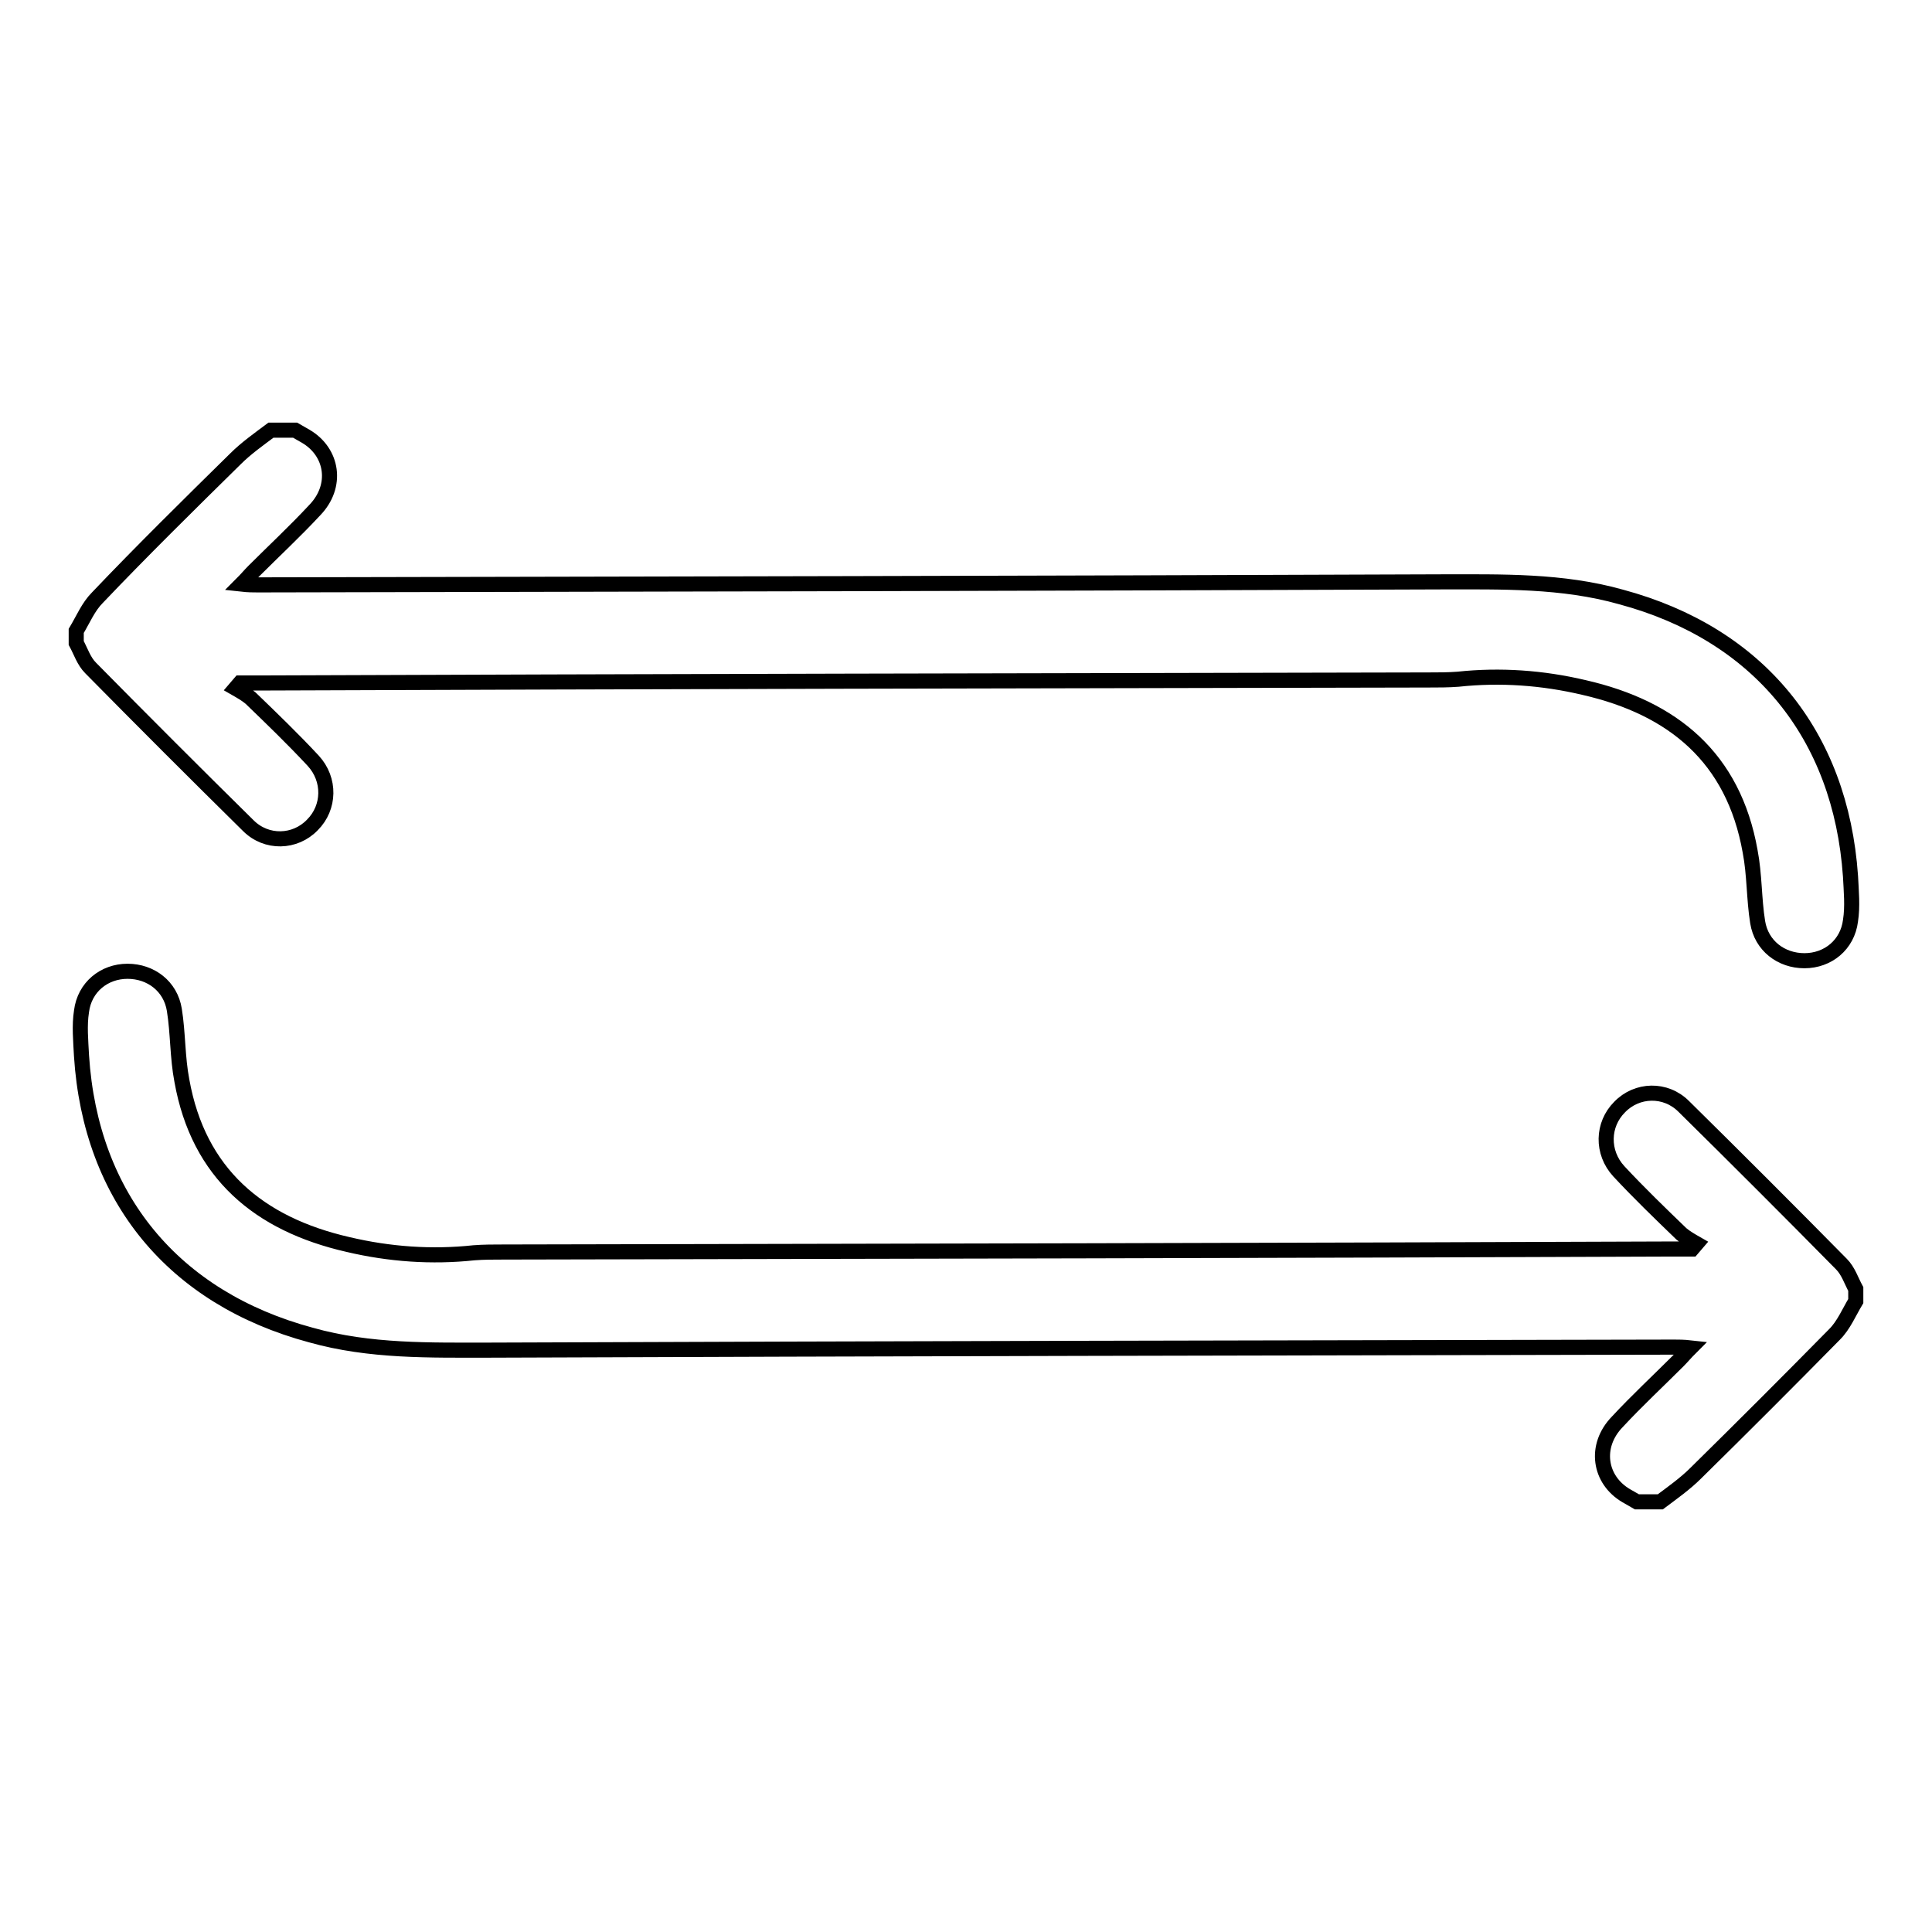 <?xml version="1.0" encoding="utf-8"?>
<!-- Svg Vector Icons : http://www.onlinewebfonts.com/icon -->
<!DOCTYPE svg PUBLIC "-//W3C//DTD SVG 1.1//EN" "http://www.w3.org/Graphics/SVG/1.1/DTD/svg11.dtd">
<svg version="1.1" xmlns="http://www.w3.org/2000/svg" xmlns:xlink="http://www.w3.org/1999/xlink" x="0px" y="0px" viewBox="0 0 256 256" enable-background="new 0 0 256 256" xml:space="preserve">
<g> <path stroke-width="2" fill-opacity="0" stroke="#000000"  d="M39.1,57c0.5,0.3,0.9,0.5,1.4,0.8c3.6,2.1,4.3,6.6,1.2,9.8c-2.6,2.8-5.4,5.4-8.1,8.1 c-0.5,0.5-0.9,1-1.6,1.7c0.9,0.1,1.6,0.1,2.2,0.1c52.3-0.1,104.5-0.2,156.8-0.4c8,0,16-0.2,23.8,2c18.2,4.9,29.1,18.2,30.4,37 c0.1,2,0.3,4,0,5.9c-0.4,3.2-3,5.3-6.1,5.3c-3.1,0-5.7-2-6.2-5.1c-0.5-3.1-0.4-6.3-1-9.4c-2.2-12.4-10.2-19-22-21.7 c-5.5-1.3-11.1-1.7-16.7-1.1c-1.3,0.1-2.6,0.1-3.9,0.1c-51.7,0.1-103.4,0.2-155.1,0.4c-0.8,0-1.6,0-2.4,0l-0.6,0.7 c0.7,0.4,1.4,0.8,2,1.3c2.8,2.7,5.6,5.4,8.3,8.3c2.3,2.5,2.2,6.2-0.1,8.5c-2.3,2.4-6.1,2.5-8.5,0.1c-7-6.9-14-13.9-20.9-20.9 c-0.9-0.9-1.3-2.2-1.9-3.3v-1.6c0.9-1.5,1.6-3.2,2.8-4.4C18.8,73,25,66.9,31.2,60.8c1.4-1.4,3.1-2.6,4.7-3.8L39.1,57L39.1,57z  M216.9,199c-0.5-0.3-0.9-0.5-1.4-0.8c-3.6-2.1-4.3-6.6-1.2-9.8c2.6-2.8,5.4-5.4,8.1-8.1c0.5-0.5,0.9-1,1.6-1.7 c-0.9-0.1-1.6-0.1-2.2-0.1c-52.3,0.1-104.5,0.2-156.8,0.4c-8,0-16,0.2-23.8-2C23,172,12,158.7,10.8,139.9c-0.1-2-0.3-4,0-5.9 c0.4-3.2,3-5.3,6.1-5.3c3.1,0,5.7,2,6.2,5.1c0.5,3.1,0.4,6.3,1,9.4c2.2,12.3,10.2,19,22,21.7c5.5,1.3,11.1,1.7,16.7,1.1 c1.3-0.1,2.6-0.1,3.9-0.1c51.7-0.1,103.4-0.2,155.1-0.4c0.8,0,1.6,0,2.4,0l0.6-0.7c-0.7-0.4-1.4-0.8-2-1.3 c-2.8-2.7-5.6-5.4-8.3-8.3c-2.3-2.5-2.2-6.2,0.1-8.5c2.3-2.4,6.1-2.5,8.5-0.1c7,6.9,14,13.9,20.9,20.9c0.9,0.9,1.3,2.2,1.9,3.3v1.6 c-0.9,1.5-1.6,3.2-2.8,4.4c-6.1,6.2-12.2,12.3-18.4,18.4c-1.4,1.4-3.1,2.6-4.7,3.8H216.9L216.9,199z"/></g>
</svg>